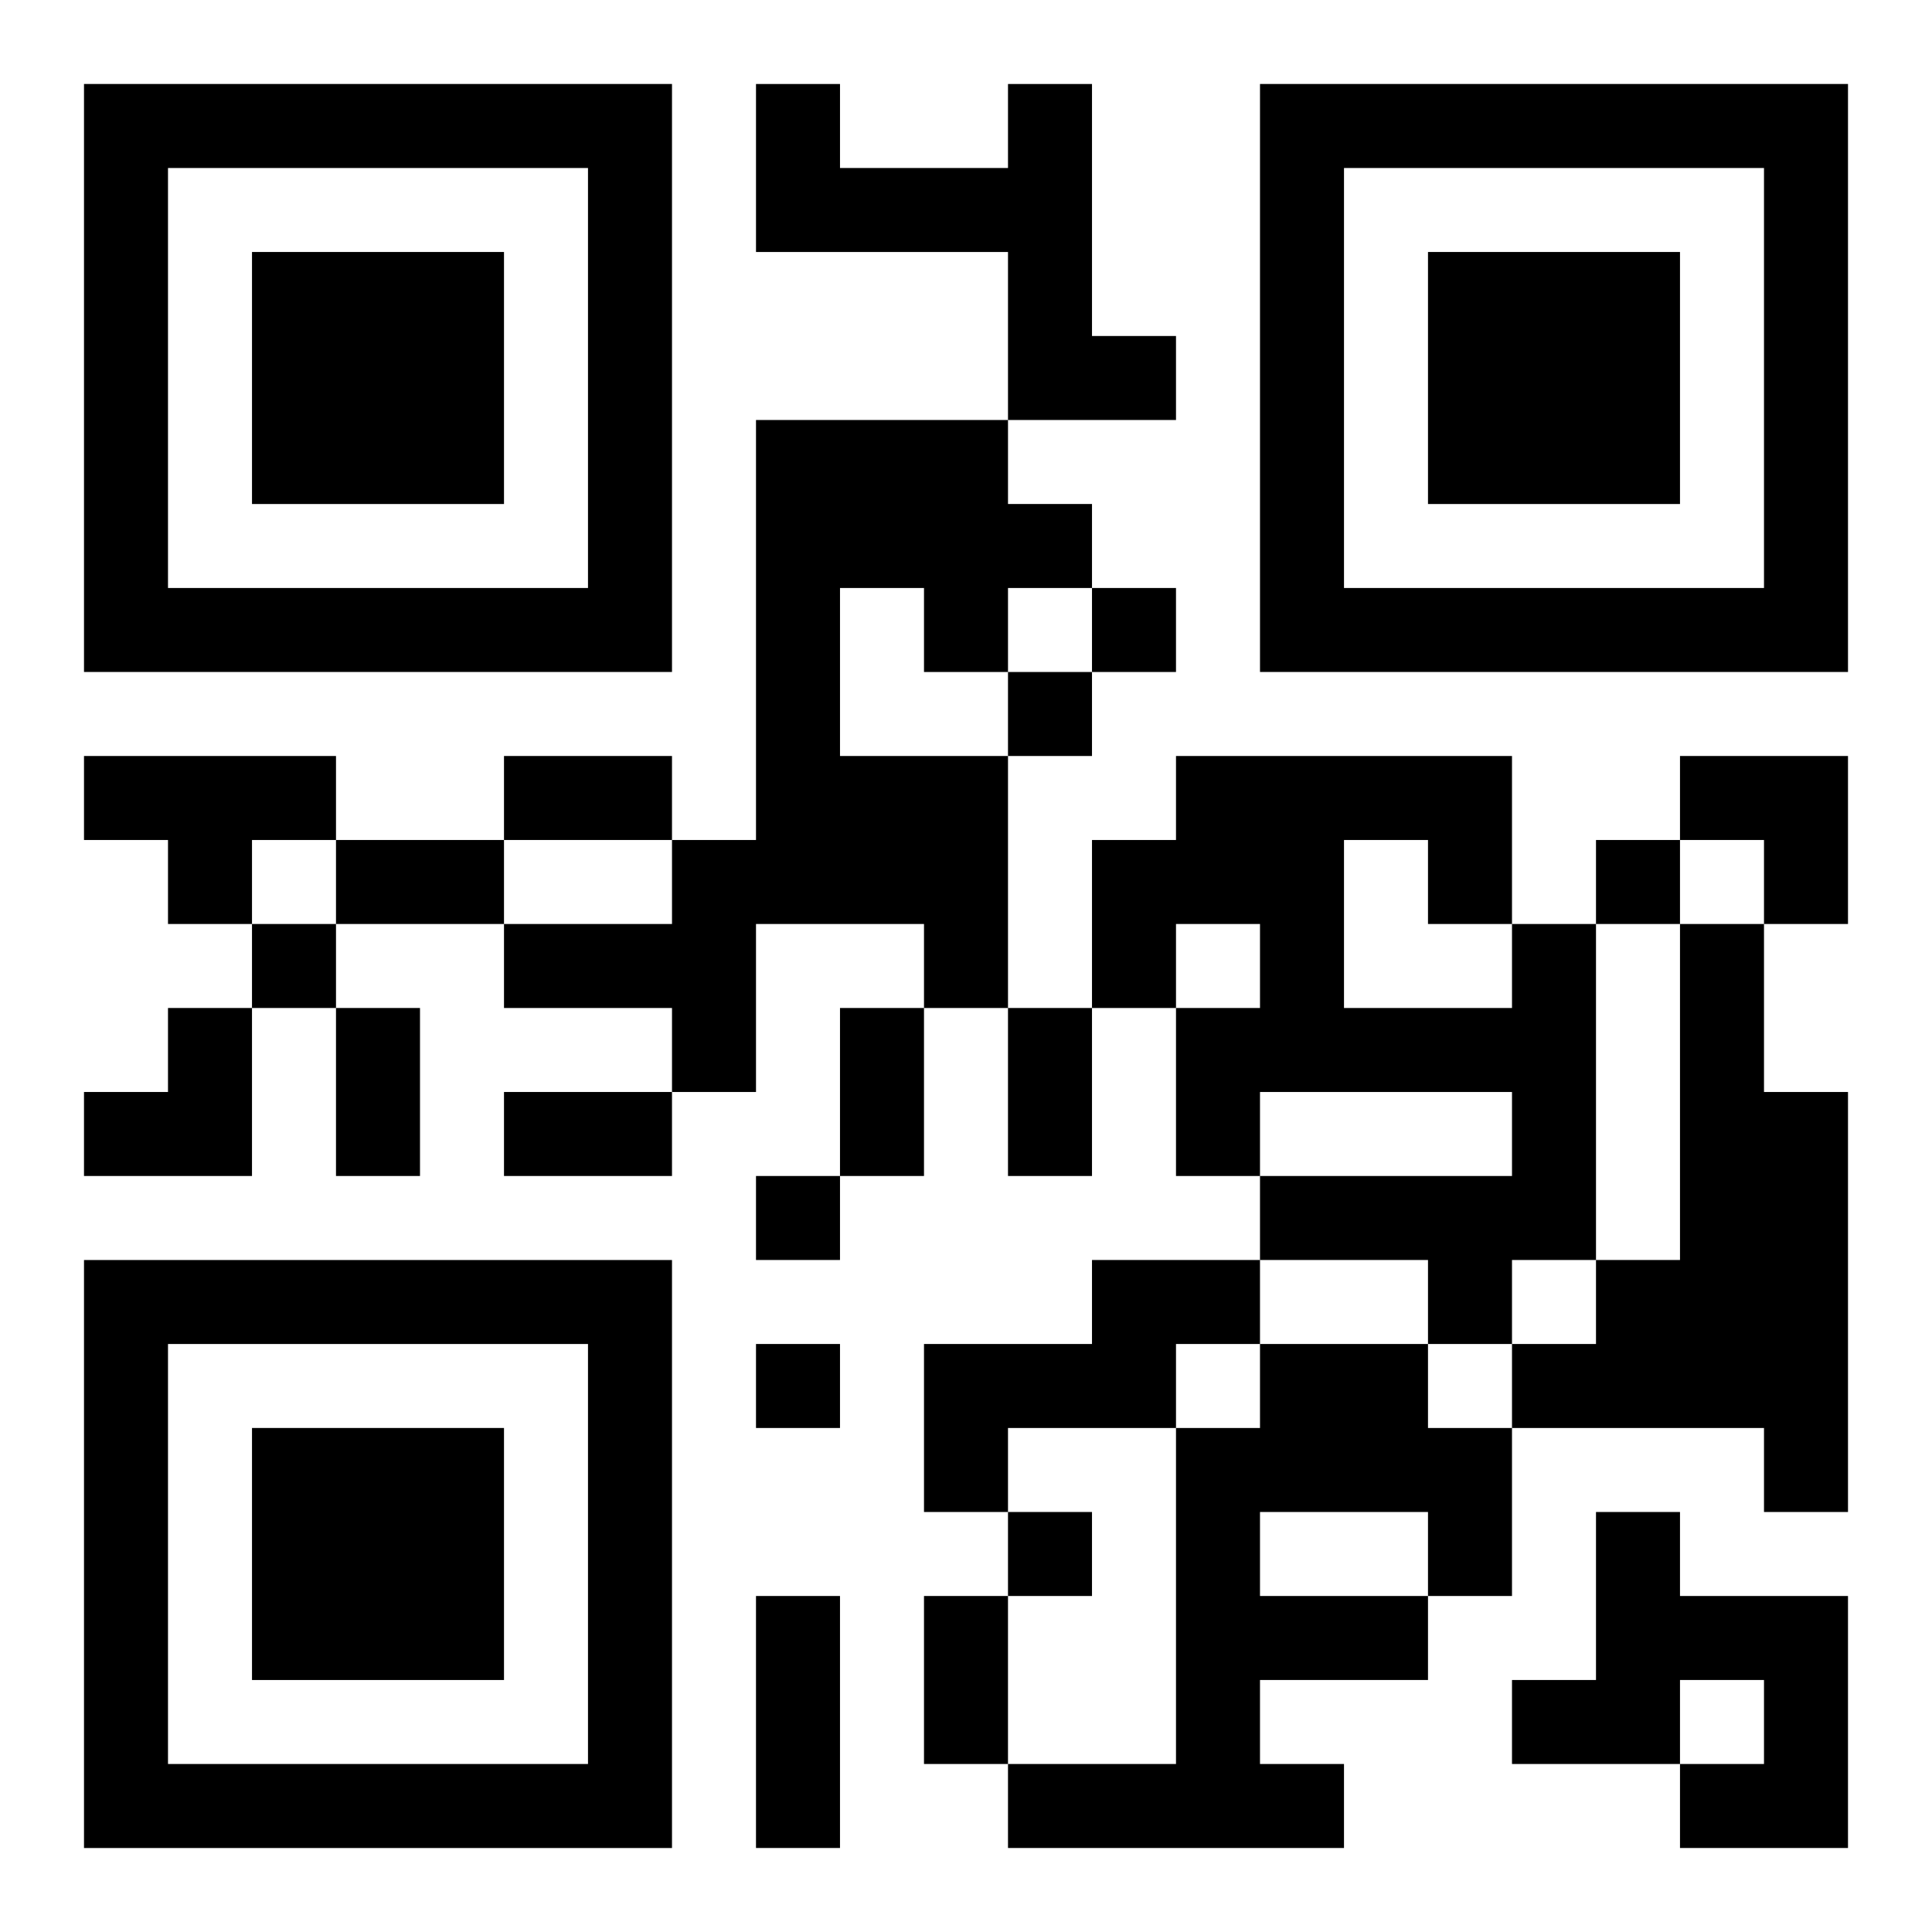 <?xml version="1.0" encoding="UTF-8"?>
<svg width="250" height="250" baseProfile="full" version="1.1" viewBox="-1 -1 23 23" xmlns="http://www.w3.org/2000/svg" xmlns:xlink="http://www.w3.org/1999/xlink"><symbol id="a"><path d="m0 7v7h7v-7h-7zm1 1h5v5h-5v-5zm1 1v3h3v-3h-3z"/></symbol><use y="-7" xlink:href="#a"/><use y="7" xlink:href="#a"/><use x="14" y="-7" xlink:href="#a"/><path d="m11 0h1v3h1v1h-2v-2h-3v-2h1v1h2v-1m-3 4h3v1h1v1h-1v1h-1v-1h-1v2h2v3h-1v-1h-2v2h-1v-1h-2v-1h2v-1h1v-5m-8 4h3v1h-1v1h-1v-1h-1v-1m17 2h1v4h-1v1h-1v-1h-2v-1h3v-1h-3v1h-1v-2h1v-1h-1v1h-1v-2h1v-1h4v2m-2-1v2h2v-1h-1v-1h-1m4 1h1v2h1v5h-1v-1h-3v-1h1v-1h1v-4m-7 4h2v1h-1v1h-2v1h-1v-2h2v-1m2 1h2v1h1v2h-1v1h-2v1h1v1h-4v-1h2v-4h1v-1m0 2v1h2v-1h-2m4 0h1v1h2v3h-2v-1h1v-1h-1v1h-2v-1h1v-2m-6-11v1h1v-1h-1m-1 1v1h1v-1h-1m7 2v1h1v-1h-1m-16 1v1h1v-1h-1m6 3v1h1v-1h-1m0 2v1h1v-1h-1m3 2v1h1v-1h-1m-6-9h2v1h-2v-1m-2 1h2v1h-2v-1m0 2h1v2h-1v-2m6 0h1v2h-1v-2m2 0h1v2h-1v-2m-6 1h2v1h-2v-1m3 6h1v3h-1v-3m2 0h1v2h-1v-2m9-10h2v2h-1v-1h-1zm-19 3m1 0h1v2h-2v-1h1z"/></svg>
